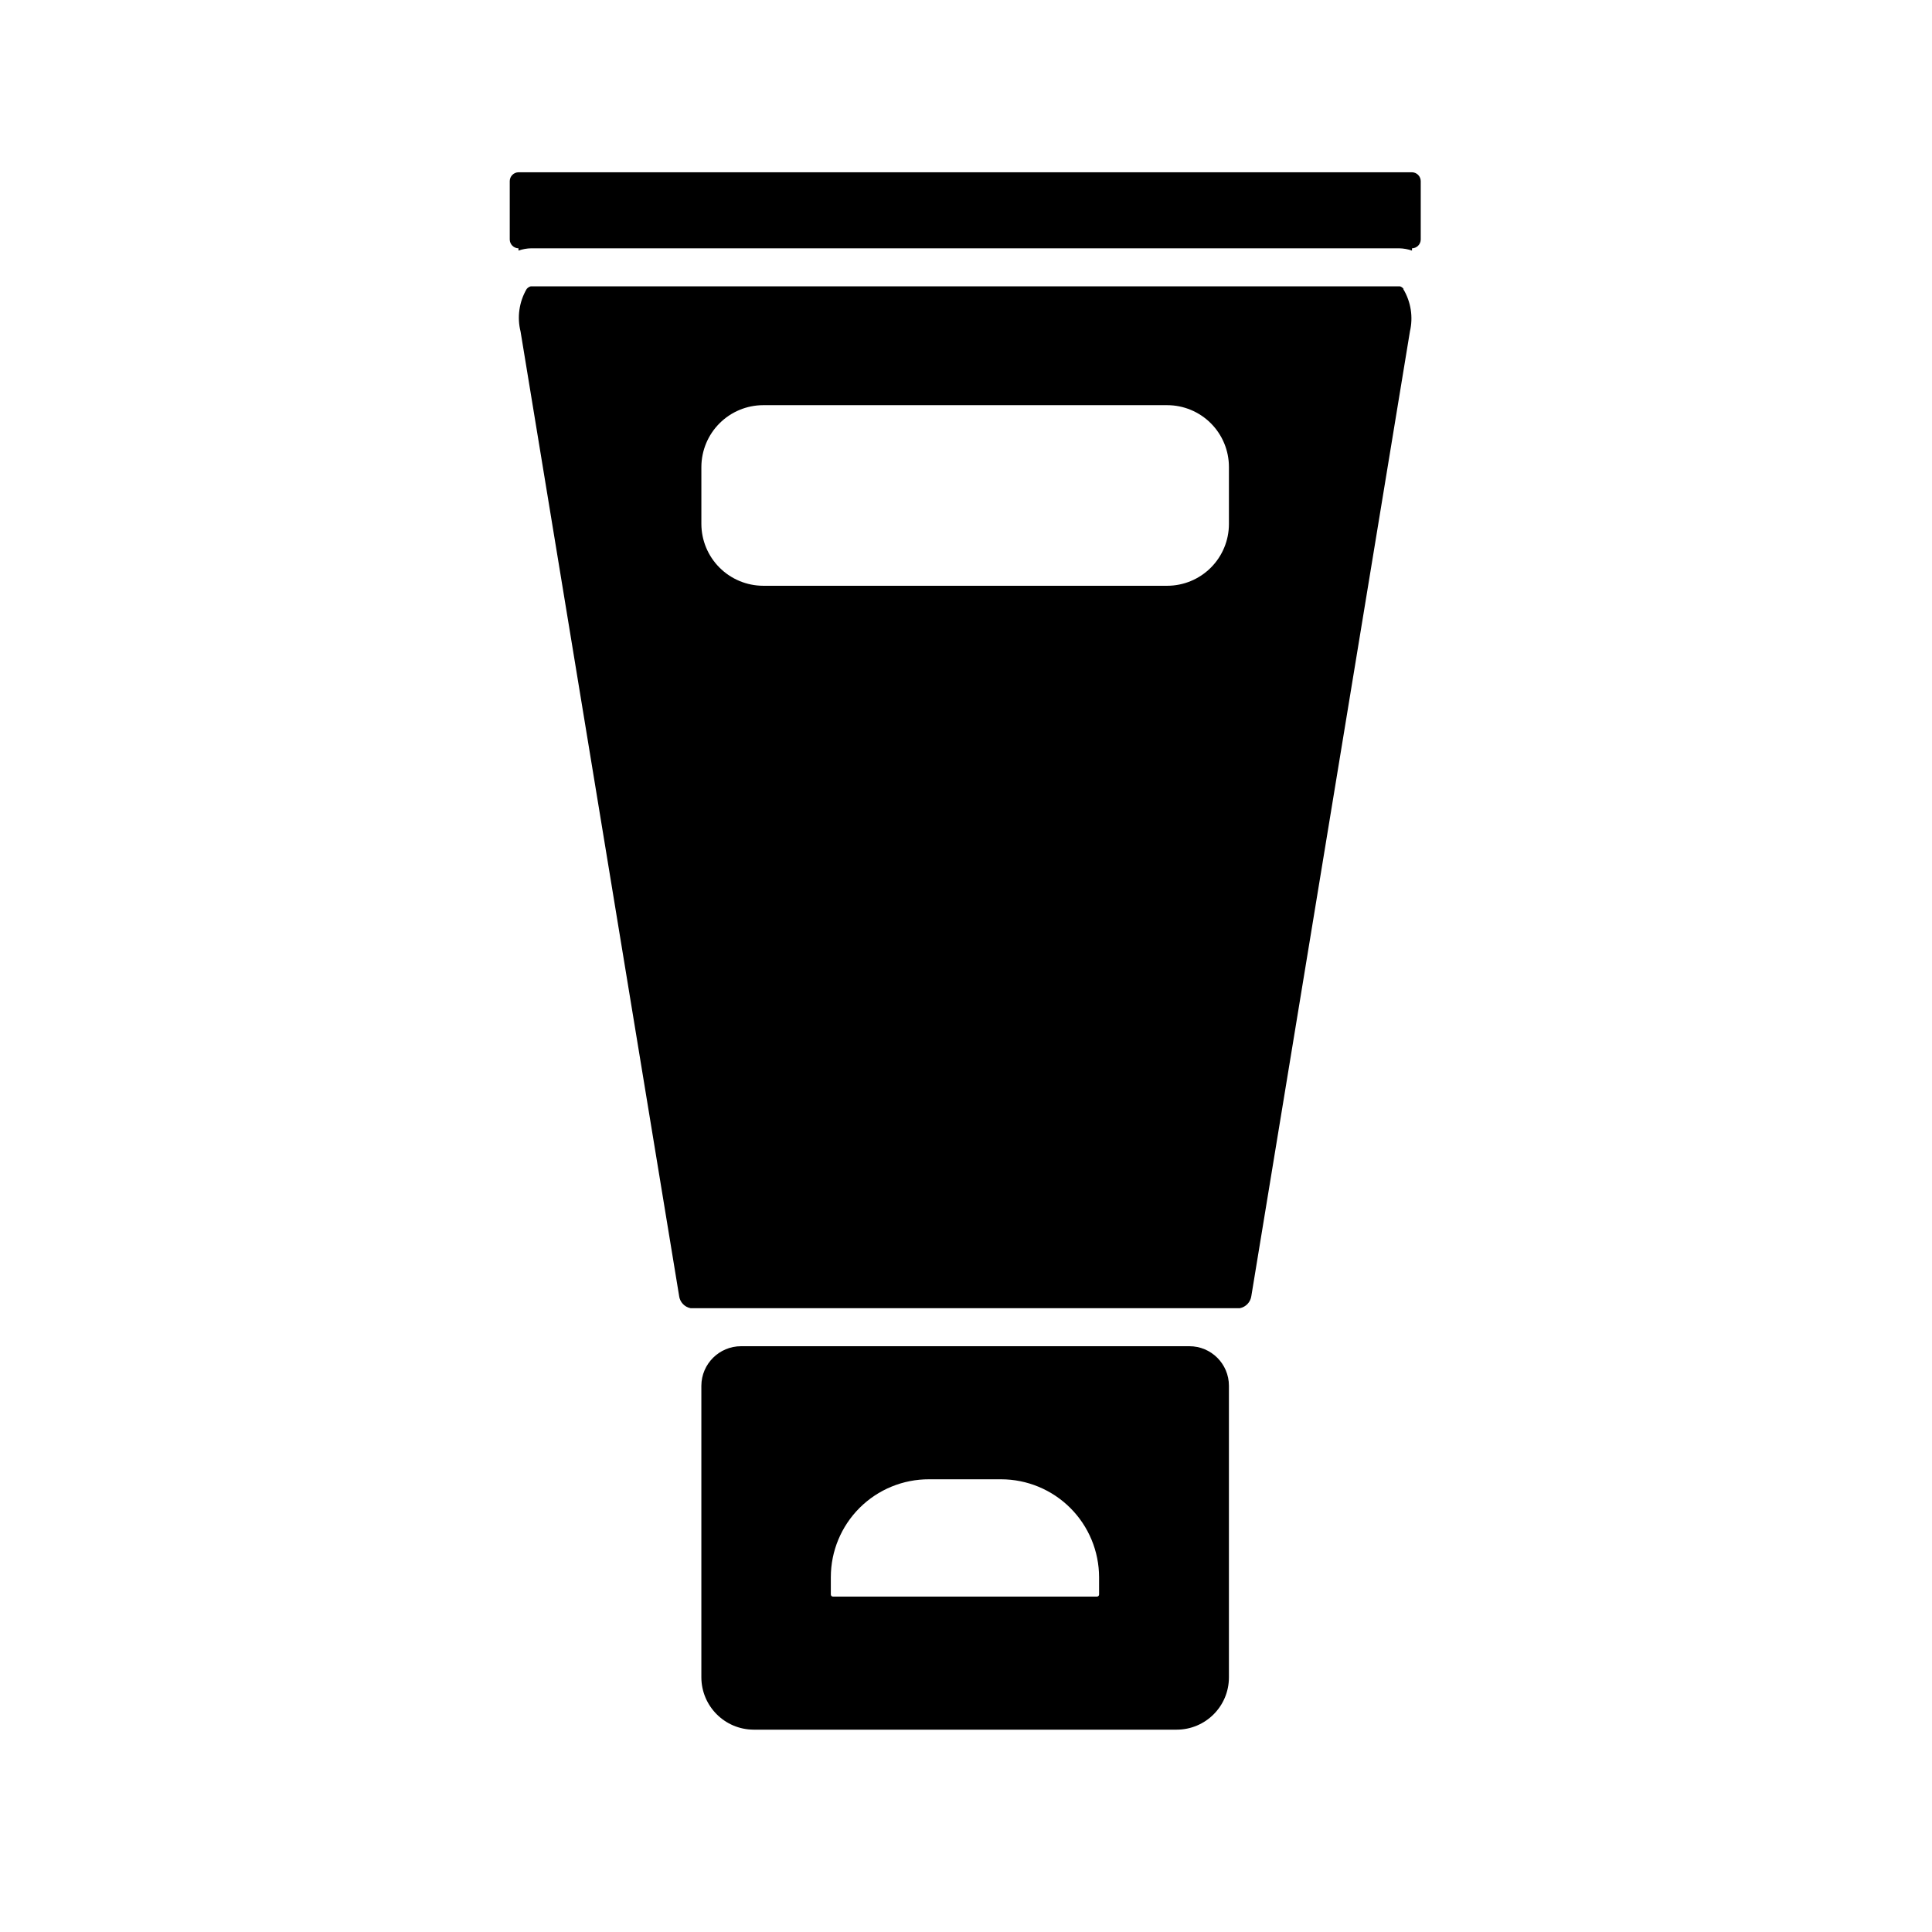 <?xml version="1.0" encoding="UTF-8"?>
<!-- Uploaded to: ICON Repo, www.iconrepo.com, Generator: ICON Repo Mixer Tools -->
<svg fill="#000000" width="800px" height="800px" version="1.1" viewBox="144 144 512 512" xmlns="http://www.w3.org/2000/svg">
 <path d="m520.51 207.49c-0.023 1.27-1.047 2.293-2.316 2.316v0.605c-1.086-0.375-2.227-0.578-3.375-0.605h-230.04c-1.152 0.016-2.289 0.223-3.375 0.605v-0.605c-1.27-0.023-2.293-1.047-2.316-2.316v-15.516c0.023-1.27 1.047-2.293 2.316-2.32h236.79c1.27 0.027 2.293 1.051 2.316 2.32zm-4.535 13.098c-0.555-0.707-0.957-0.707-1.16-0.707l-230.09 0.004s-0.555 0-1.16 0.707c-1.988 3.406-2.566 7.457-1.609 11.285l42.02 255.58h-0.004c0.211 1.613 1.426 2.91 3.023 3.223h145.6c1.59-0.324 2.801-1.617 3.023-3.223l42.02-255.58h-0.004c0.914-3.848 0.277-7.902-1.762-11.285zm-46.297 62.273c0 4.344-1.727 8.508-4.797 11.578-3.07 3.07-7.234 4.797-11.578 4.797h-107.06c-4.34-0.016-8.496-1.746-11.562-4.812-3.07-3.066-4.797-7.223-4.812-11.562v-15.113c0.016-4.34 1.742-8.496 4.812-11.566 3.066-3.066 7.223-4.797 11.562-4.809h107.06c4.344 0 8.508 1.727 11.578 4.797 3.07 3.07 4.797 7.234 4.797 11.578zm-10.48 217.9h-118.8c-5.797 0-10.504 4.684-10.531 10.477v77.285c0.027 7.641 6.215 13.828 13.855 13.855h112.1c7.652 0 13.855-6.203 13.855-13.855v-77.285c0-5.785-4.691-10.477-10.48-10.477zm-23.93 65.797c0 0.145-0.059 0.289-0.164 0.391-0.102 0.105-0.242 0.164-0.391 0.164h-69.98c-0.305 0-0.555-0.25-0.555-0.555v-4.586c0-6.898 2.75-13.512 7.637-18.383 4.887-4.867 11.512-7.59 18.41-7.562h19.098c6.875 0.012 13.469 2.75 18.332 7.613 4.863 4.863 7.598 11.457 7.613 18.332z"/>
</svg>